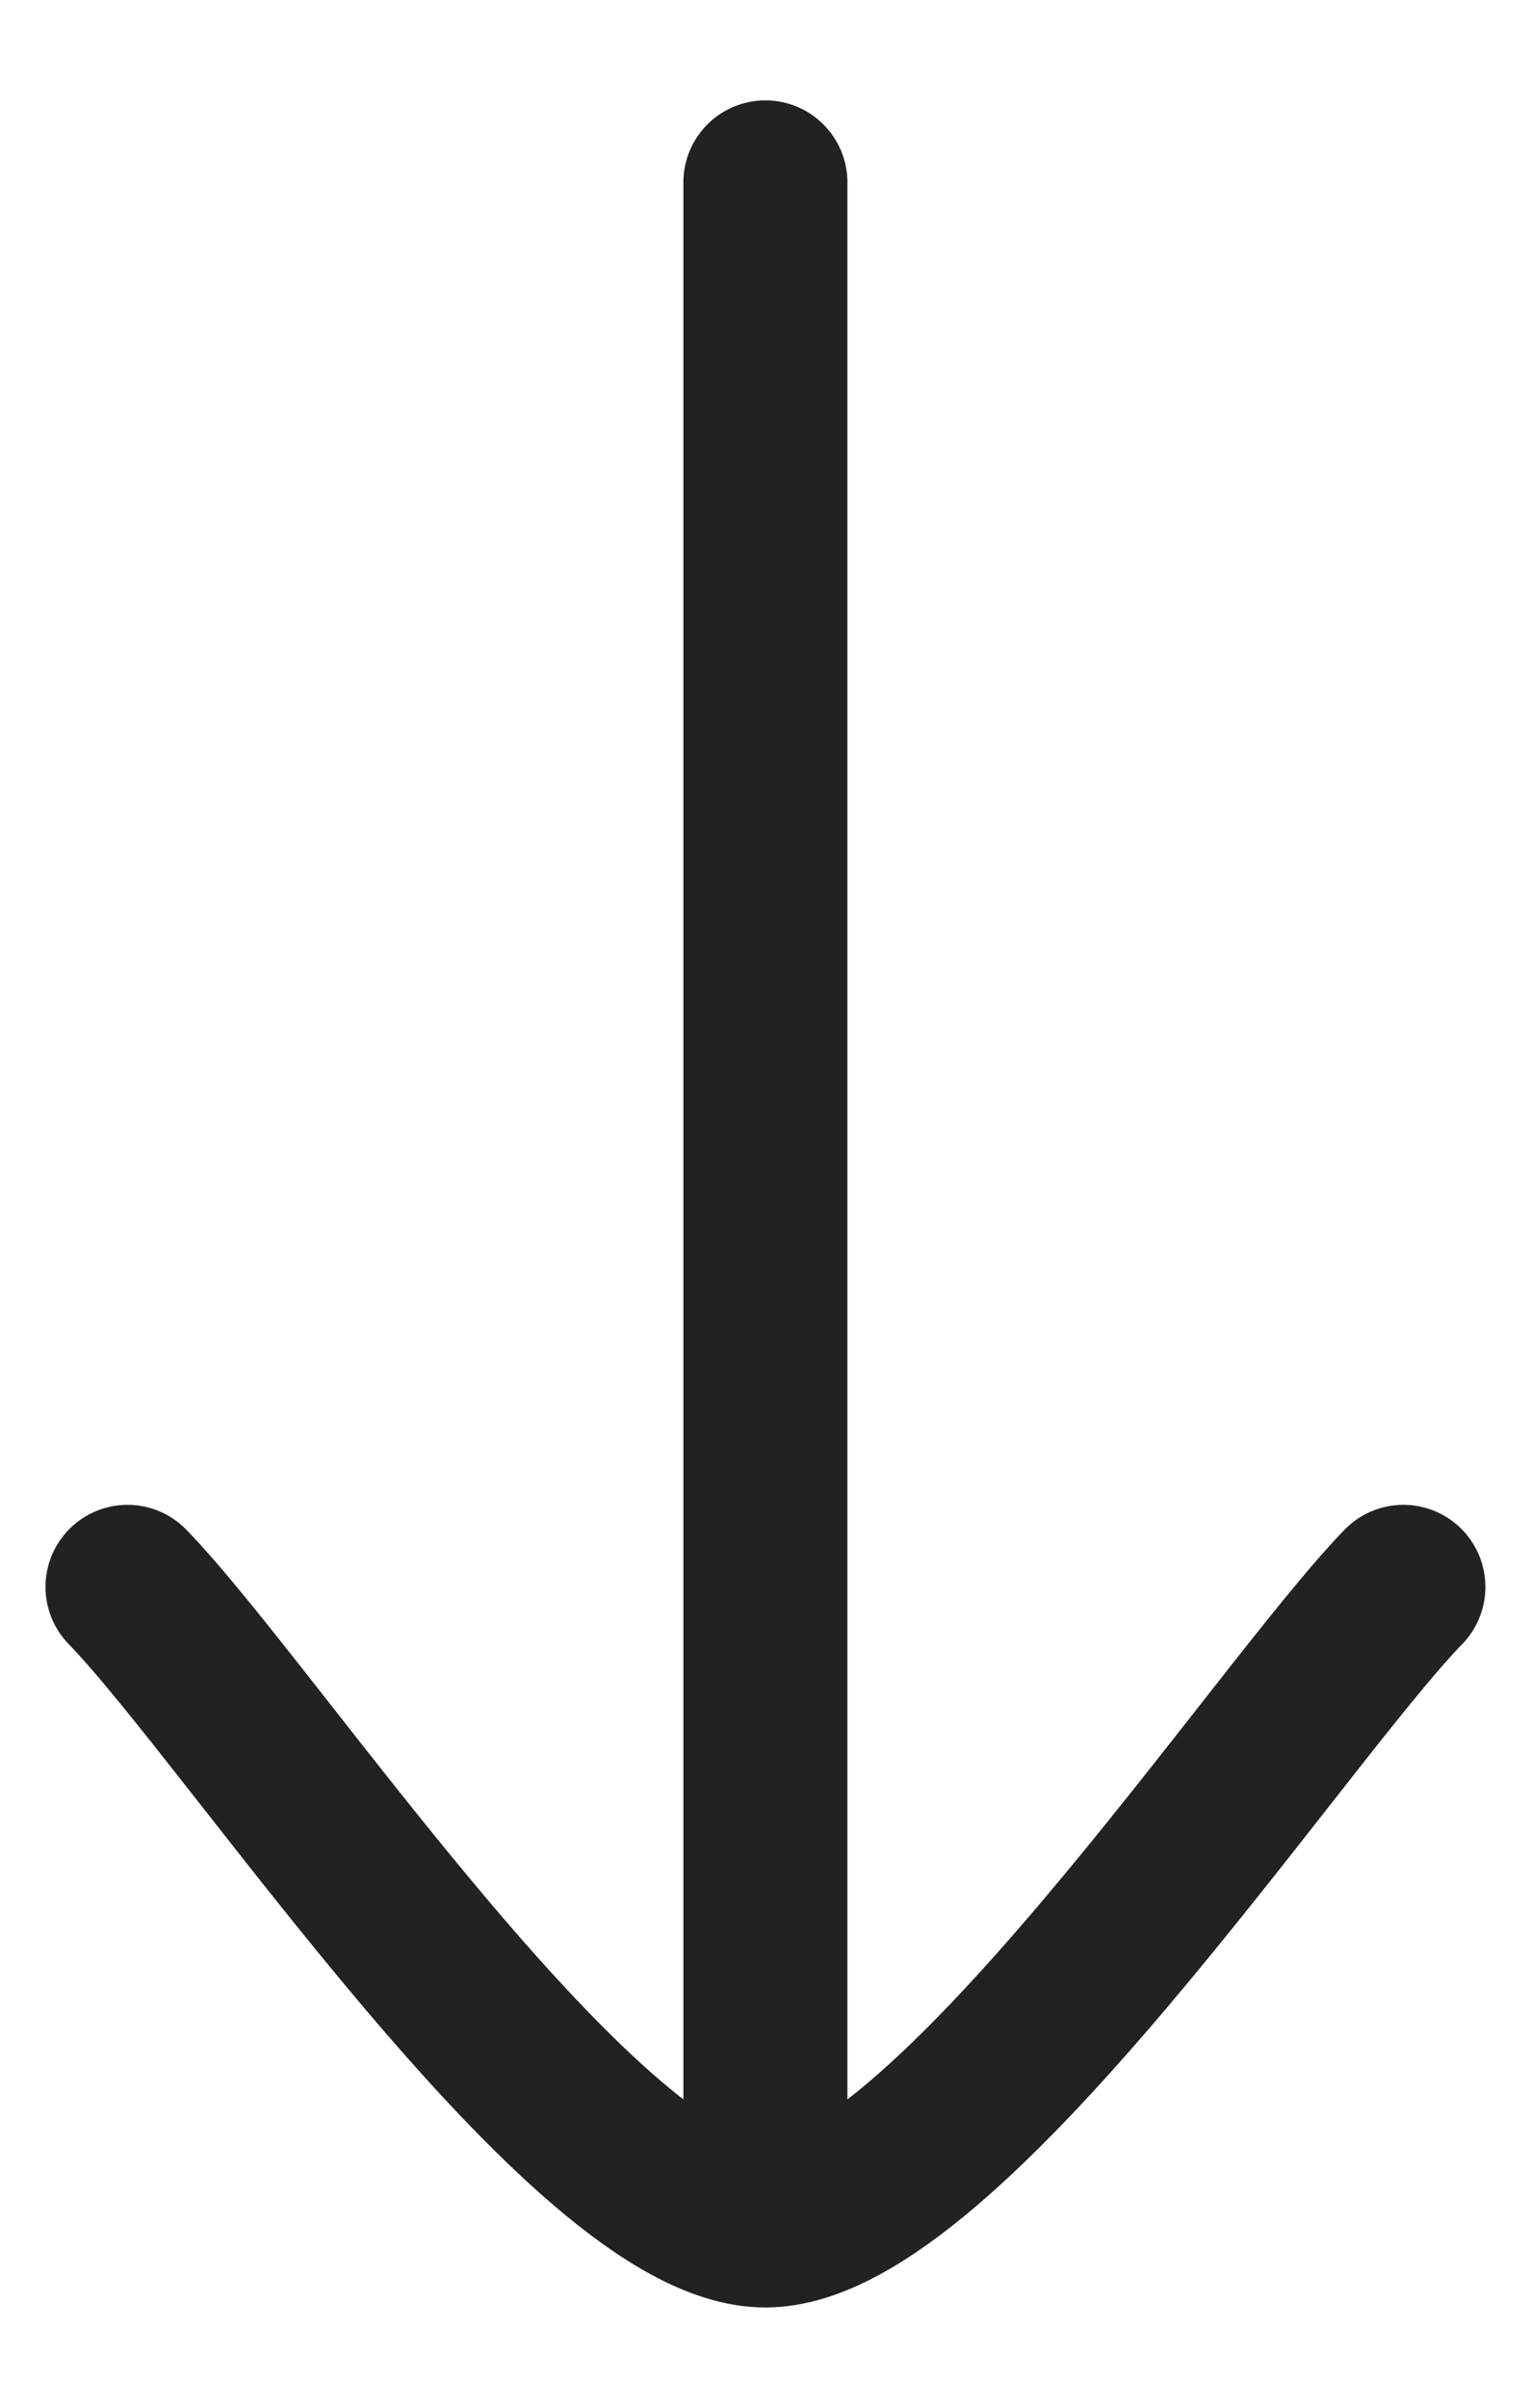 <svg width="14" height="22" viewBox="0 0 14 22" fill="none" xmlns="http://www.w3.org/2000/svg">
<g clip-path="url(#clip0_734_2937)">
<g clip-path="url(#clip1_734_2937)">
<g clip-path="url(#clip2_734_2937)">
<path d="M1.166 14.5C2.313 15.68 5.366 20.334 6.999 20.334M6.999 20.334C8.633 20.334 11.686 15.68 12.833 14.5M6.999 20.334V1.667" stroke="#222222" stroke-width="1.5" stroke-linecap="round" stroke-linejoin="round"/>
</g>
</g>
</g>
<defs>
<clipPath id="clip0_734_2937">
<rect width="14" height="22" fill="white"/>
</clipPath>
<clipPath id="clip1_734_2937">
<rect width="14" height="22" fill="white"/>
</clipPath>
<clipPath id="clip2_734_2937">
<rect width="14" height="22" fill="white"/>
</clipPath>
</defs>
</svg>
